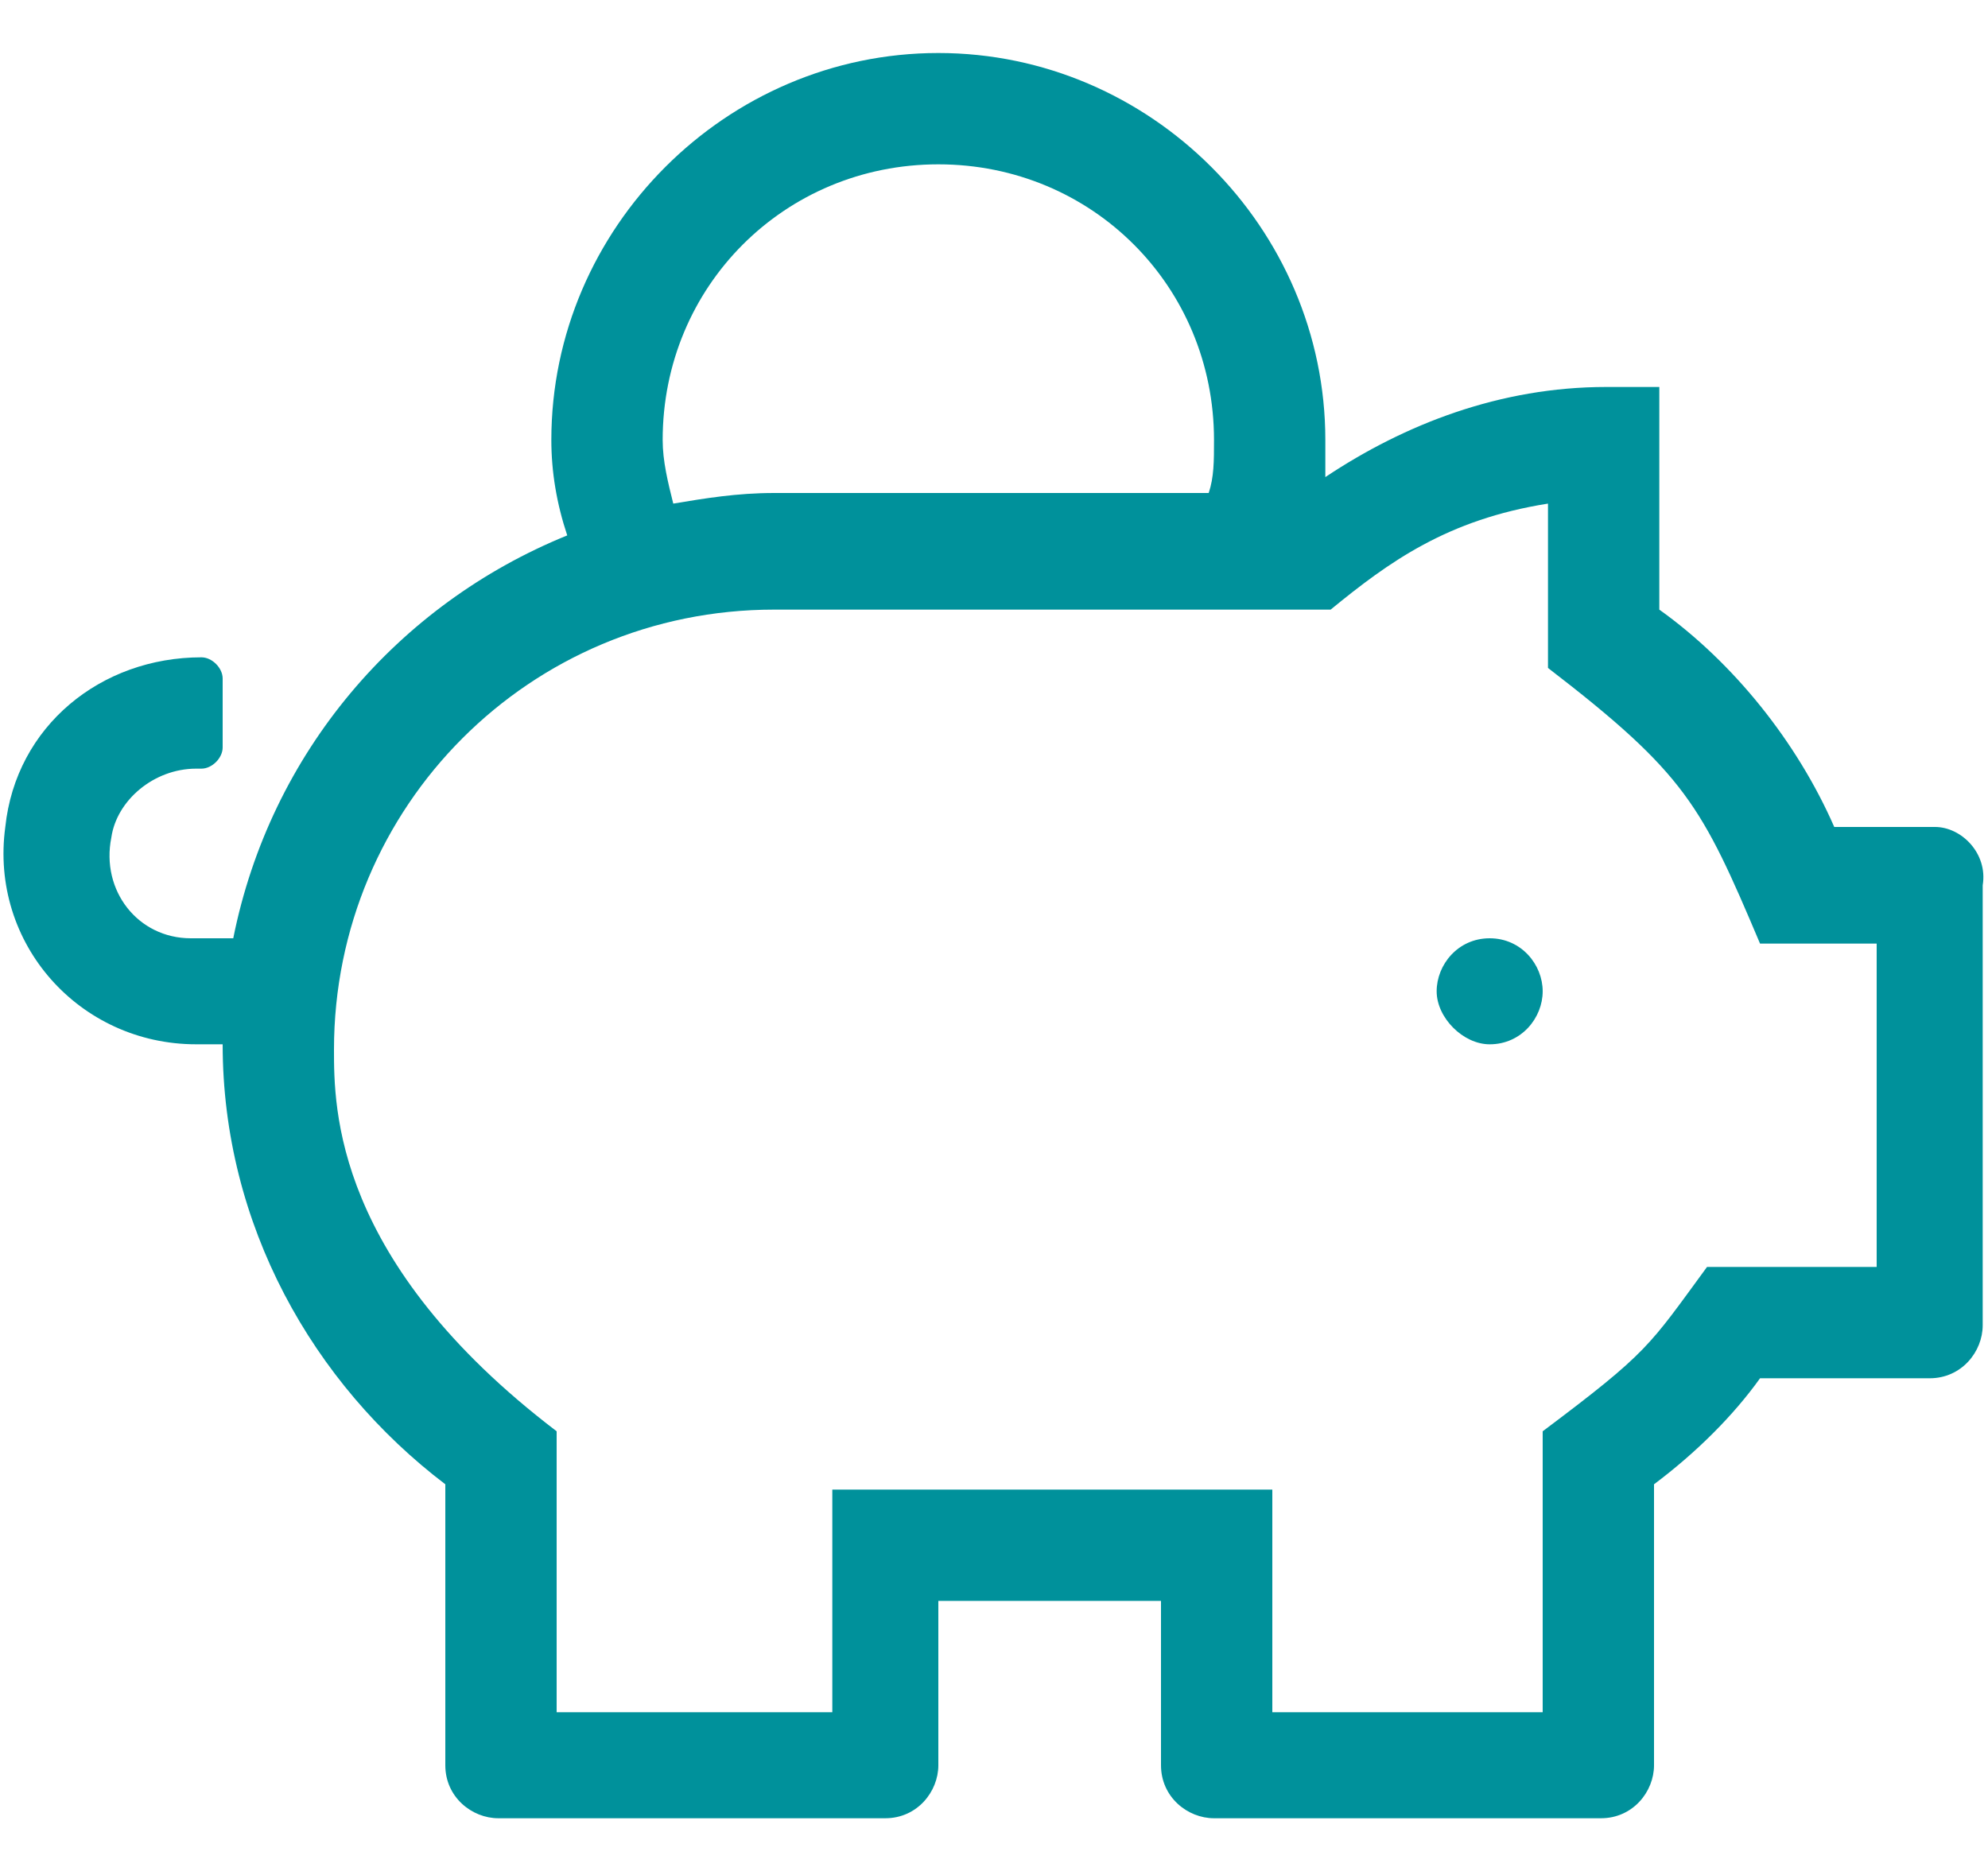<?xml version="1.0" encoding="utf-8"?>
<!-- Generator: Adobe Illustrator 25.4.1, SVG Export Plug-In . SVG Version: 6.00 Build 0)  -->
<svg version="1.1" xmlns="http://www.w3.org/2000/svg" xmlns:xlink="http://www.w3.org/1999/xlink" x="0px" y="0px"
	 viewBox="0 0 37.5 35.3" style="enable-background:new 0 0 37.5 35.3;" xml:space="preserve">
<style type="text/css">
	.st0{display:none;}
	.st1{display:inline;}
	.st2{fill:#00919B;}
	.st3{display:inline;fill:#00919B;}
</style>
<g id="Calque_1" class="st0">
	<g id="Groupe_122" transform="translate(-655.36 -812.301)" class="st1">
		<path id="Tracé_642" class="st2" d="M690.6,832.1c0.5-0.3,0.9-0.6,1.3-1c1.2-1.1,1.4-3,0.3-4.2c-0.5-0.6-2.3-2-3.1-2l-9.9,0.1
			c1.3-3.6,1.8-5.7-0.1-9.3c-2.2-4.1-5.7-4.5-8.8-1.2c-0.3,0.2-0.4,0.6-0.3,0.9l0.6,5.6l-5.5,6.6c-0.2,0.2-0.3,0.5-0.3,0.7l0.1,18
			c0,0.6,0.5,1.1,1.1,1.1l20.1,0.1c0.2,0,0.4,0,0.6-0.1c1.7-1,4.4-3.1,2.6-5.2c2-1.2,2.1-3,0.5-4.8C692,835.9,692.9,834,690.6,832.1
			z M687.9,830.9c-0.6,0.2-0.9,0.8-0.7,1.4c0.1,0.3,0.3,0.5,0.6,0.6c2.8,1.5,2.3,1.8-0.4,3.2c-0.5,0.3-0.7,1-0.5,1.5c0,0,0,0,0,0
			c0.3,0.5,2,1.4,1.7,2.1c-0.5,0.5-1.2,0.8-1.9,1c-0.6,0.2-0.9,0.8-0.7,1.4c0.2,0.8,1.8,1.1,1.6,1.6c-0.5,0.6-1.1,1.2-1.8,1.5
			l-18.8-0.1l-0.1-16.5c1.1-1.3,5.9-6.4,5.8-7.7l-0.6-5.3c2-1.9,3.6-1.4,4.9,1.1c1.8,3.3,0.9,5.6-0.5,8.9c-0.2,0.6,0,1.2,0.6,1.4
			c0.1,0.1,0.3,0.1,0.5,0.1l11.3-0.1c0.6,0.3,1.2,0.7,1.6,1.1c0.4,0.5,0.3,0.9-0.2,1.3C689.6,830.2,688.8,830.7,687.9,830.9z"/>
		<path id="Tracé_643" class="st2" d="M662.2,827.2h-5.8c-0.6,0-1.1,0.5-1.1,1.1v18.1c0,0.6,0.5,1.1,1.1,1.1c0,0,0,0,0,0h5.8
			c0.6,0,1.1-0.5,1.1-1.1v-18.1C663.3,827.7,662.9,827.2,662.2,827.2z M661.1,845.3h-3.6v-15.9h3.6V845.3z"/>
	</g>
</g>
<g id="Calque_2" class="st0">
	<path class="st3" d="M18.6,0C8.9,0,1,7.9,1,17.6s7.9,17.6,17.6,17.6s17.6-7.9,17.6-17.6S28.4,0,18.6,0z M29.5,28.5
		c-1.4,1.4-3.1,2.5-4.9,3.3c-1.9,0.8-3.9,1.2-6,1.2s-4.1-0.4-6-1.2c-1.8-0.8-3.5-1.9-4.9-3.3c-1.4-1.4-2.5-3.1-3.3-4.9
		c-0.8-1.9-1.2-3.9-1.2-6c0-2.1,0.4-4.1,1.2-6c0.8-1.8,1.9-3.5,3.3-4.9c1.4-1.4,3.1-2.5,4.9-3.3c1.9-0.8,3.9-1.2,6-1.2
		s4.1,0.4,6,1.2c1.8,0.8,3.5,1.9,4.9,3.3c1.4,1.4,2.5,3.1,3.3,4.9c0.8,1.9,1.2,3.9,1.2,6c0,2.1-0.4,4.1-1.2,6
		C32,25.4,30.9,27.1,29.5,28.5z M12.9,16.5c1.3,0,2.3-1,2.3-2.3s-1-2.3-2.3-2.3s-2.3,1-2.3,2.3S11.7,16.5,12.9,16.5z M24.3,12.2
		c-1.8,0-4,1.2-4.3,3c-0.1,0.8,0.8,1.3,1.4,0.8l0.7-0.6c1.1-0.9,3.3-0.9,4.3,0l0.7,0.6c0.6,0.5,1.5,0,1.4-0.8
		C28.3,13.4,26.1,12.2,24.3,12.2L24.3,12.2z M25,22.6c-1.6,1.9-3.9,3-6.4,3s-4.8-1.1-6.4-3c-1-1.2-2.7,0.3-1.7,1.5
		c2,2.4,5,3.8,8.2,3.8s6.1-1.4,8.2-3.8C27.8,22.9,26,21.4,25,22.6L25,22.6z"/>
</g>
<g id="Calque_3" class="st0">
	<path class="st3" d="M10.4,28.1h4.2V26h-4.2V28.1z M35.4,15.6h-2.1v-2.1c0-3.5-2.8-6.2-6.2-6.2c0,0,0,0,0,0h-7.3V2c0-0.6-0.5-1-1-1
		s-1,0.5-1,1v5.2h-7.3C7,7.2,4.2,10,4.2,13.5c0,0,0,0,0,0v2.1H2.1c-1.2,0-2.1,0.9-2.1,2.1c0,0,0,0,0,0V26c0,1.2,0.9,2.1,2.1,2.1h2.1
		c0,3.5,2.8,6.2,6.2,6.2c0,0,0,0,0,0h16.7c3.5,0,6.2-2.8,6.2-6.2c0,0,0,0,0,0h2.1c1.2,0,2.1-0.9,2.1-2.1v-8.3
		C37.5,16.5,36.6,15.6,35.4,15.6C35.4,15.6,35.4,15.6,35.4,15.6z M4.2,26H2.1v-8.3h2.1V26z M31.2,28.1c0,2.3-1.9,4.2-4.2,4.2H10.4
		c-2.3,0-4.2-1.9-4.2-4.2V13.5c0-2.3,1.9-4.2,4.2-4.2c0,0,0,0,0,0h16.7c2.3,0,4.2,1.9,4.2,4.2c0,0,0,0,0,0V28.1z M35.4,26h-2.1v-8.3
		h2.1V26z M25,13.5c-2.3,0-4.2,1.9-4.2,4.2s1.9,4.2,4.2,4.2s4.2-1.9,4.2-4.2C29.2,15.4,27.3,13.5,25,13.5z M25,19.8
		c-1.2,0-2.1-0.9-2.1-2.1c0-1.2,0.9-2.1,2.1-2.1s2.1,0.9,2.1,2.1C27.1,18.8,26.2,19.7,25,19.8C25,19.8,25,19.8,25,19.8z M22.9,28.1
		h4.2V26h-4.2V28.1z M16.7,28.1h4.2V26h-4.2V28.1z M12.5,13.5c-2.3,0-4.2,1.9-4.2,4.2s1.9,4.2,4.2,4.2s4.2-1.9,4.2-4.2
		C16.7,15.4,14.8,13.5,12.5,13.5z M12.5,19.8c-1.2,0-2.1-0.9-2.1-2.1c0-1.2,0.9-2.1,2.1-2.1s2.1,0.9,2.1,2.1
		C14.6,18.8,13.7,19.7,12.5,19.8C12.5,19.8,12.5,19.8,12.5,19.8z"/>
</g>
<g id="Calque_4" class="st0">
	<path class="st3" d="M37.4,17.5c-1.9-8-9.4-13-17.7-13.4V2c0-0.6-0.5-1-1-1s-1,0.5-1,1v2.1C9.5,4.5,2,9.5,0.1,17.5
		c-0.4,1.6,1.5,2.9,2.9,1.6c3.2-3,5.9-1.8,8.2,1.8c0.7,1.2,2.3,1.1,3,0c1-1.5,2-2.9,3.7-3.4v12.6c0,1.2-0.9,2.1-2.1,2.1
		c-0.9,0-1.7-0.6-2-1.4c-0.2-0.5-0.8-0.8-1.3-0.6c-0.5,0.2-0.8,0.8-0.6,1.3c0.6,1.7,2.2,2.8,3.9,2.8c2.3,0,4.2-1.9,4.2-4.2V17.6
		c2,0.5,2.9,2.2,3.7,3.3c0.7,1.1,2.2,1.2,3,0c2.4-3.6,5-4.8,8.2-1.8C36,20.4,37.8,19.1,37.4,17.5L37.4,17.5z M25,19.4
		c-1.6-2.6-3.8-4-6.2-4c-2.9,0-4.7,1.8-6.2,4c-2.7-4.4-7-5-10.2-2.6C4.7,10,11.6,6.2,18.8,6.2c7.1,0,14.1,3.9,16.4,10.7
		C31.3,14,27.7,15.4,25,19.4z"/>
</g>
<g id="Calque_5">
	<path class="st2" d="M28.1,17.7c-0.6,0-1,0.5-1,1s0.5,1,1,1c0.6,0,1-0.5,1-1S28.7,17.7,28.1,17.7z M36.5,15.6h-1.9
		c-0.7-1.6-1.9-3.1-3.3-4.1V7.3h-1c-2,0-3.8,0.7-5.3,1.7C25,8.7,25,8.5,25,8.3c0-4-3.3-7.3-7.3-7.3s-7.3,3.3-7.3,7.3
		c0,0.6,0.1,1.2,0.3,1.8c-3.2,1.3-5.6,4.1-6.3,7.6H3.6c-1,0-1.7-0.9-1.5-1.9c0.1-0.7,0.8-1.3,1.6-1.3h0.1c0.2,0,0.4-0.2,0.4-0.4
		v-1.3c0-0.2-0.2-0.4-0.4-0.4c-1.9,0-3.5,1.3-3.7,3.2c-0.3,2.2,1.4,4.1,3.6,4.1h0.5c0,3.4,1.7,6.4,4.2,8.3v5.3c0,0.6,0.5,1,1,1h7.3
		c0.6,0,1-0.5,1-1v-3.1h4.2v3.1c0,0.6,0.5,1,1,1h7.3c0.6,0,1-0.5,1-1V28c0.8-0.6,1.5-1.3,2-2h3.2c0.6,0,1-0.5,1-1v-8.3
		C37.5,16.1,37,15.6,36.5,15.6z M17.7,3.1c2.9,0,5.2,2.3,5.2,5.2c0,0.4,0,0.7-0.1,1h-8.2c-0.7,0-1.3,0.1-1.9,0.2
		c-0.1-0.4-0.2-0.8-0.2-1.2C12.5,5.4,14.8,3.1,17.7,3.1z M35.4,23.9h-3.2c-1.1,1.5-1.1,1.6-3.1,3.1v5.3H24v-4.2h-8.3v4.2h-5.2V27
		c-4.2-3.2-4.2-6.1-4.2-7.2c0-4.6,3.7-8.3,8.3-8.3h10.5c1.1-0.9,2.2-1.7,4.1-2v3.1c2.6,2,2.9,2.6,4,5.2h2.2V23.9z"/>
</g>
</svg>

